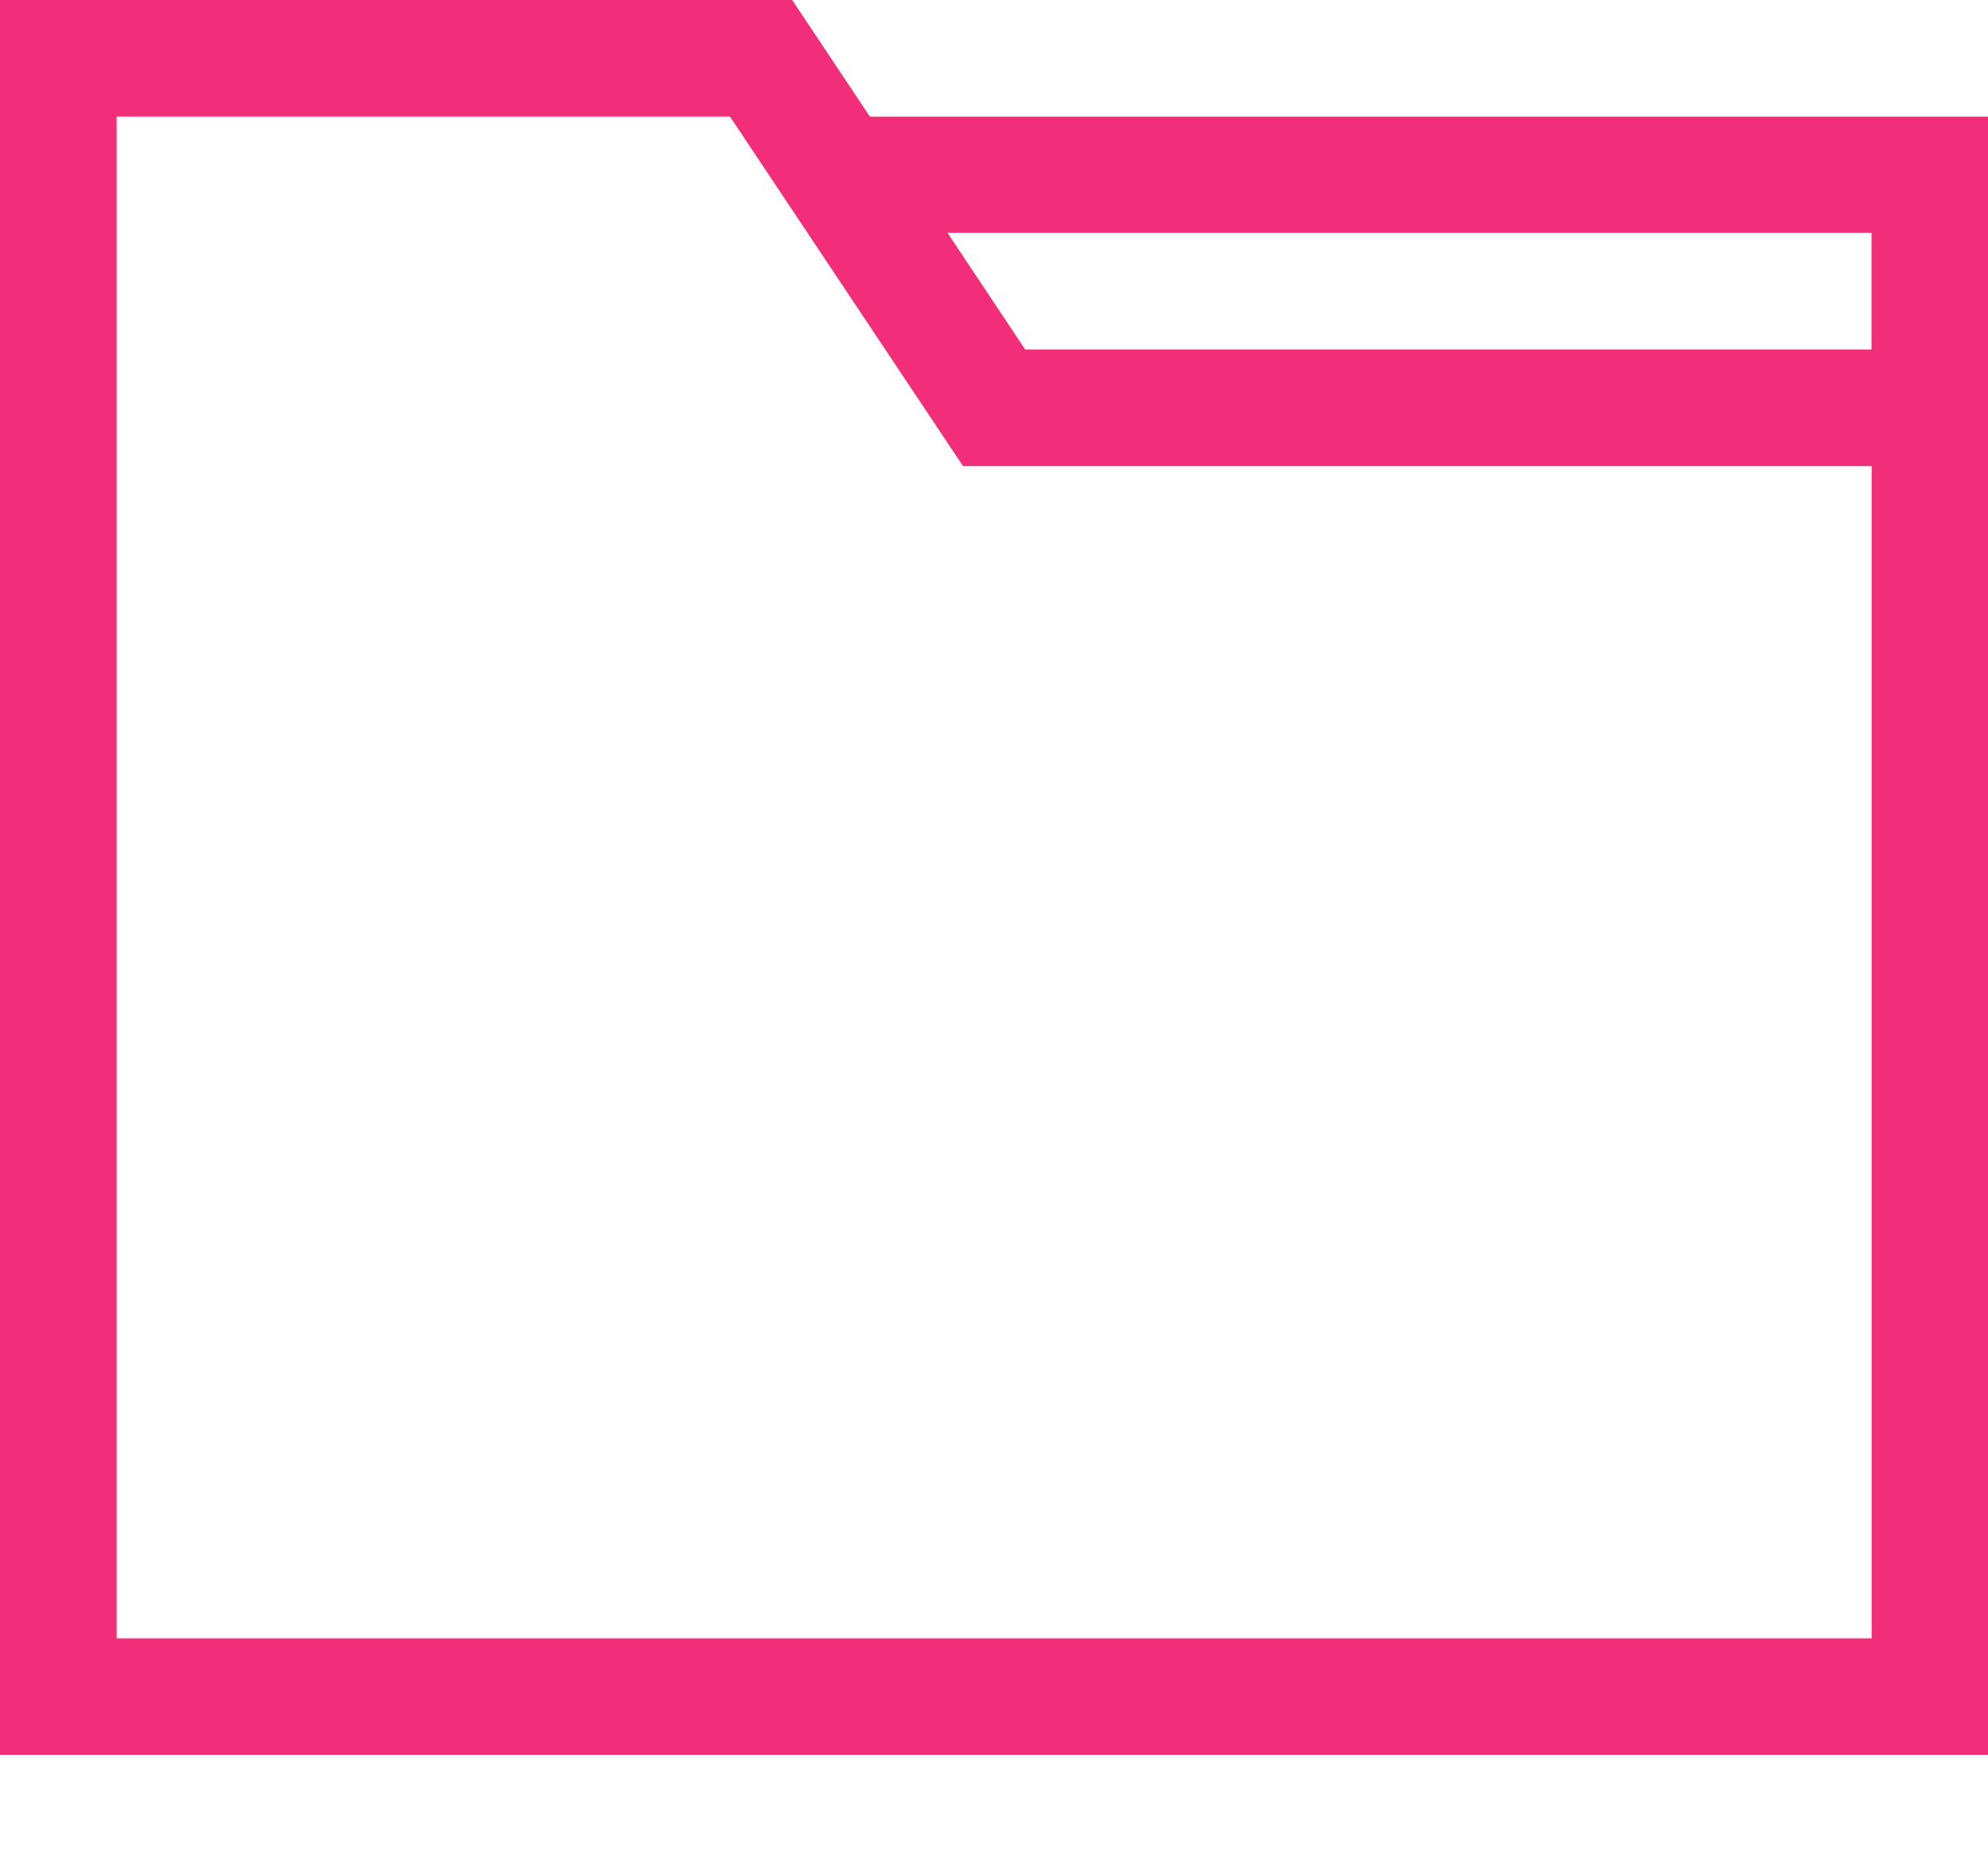 <svg width="15" height="14" fill="none" xmlns="http://www.w3.org/2000/svg"><path d="M6.563.879L5.977 0H0v13.242h15V.88H6.563zm7.558 11.484H.88V.88h4.628l1.758 2.637h6.856v8.847zm0-9.726H7.735l-.586-.88h6.972v.88z" fill="#F22E78"/></svg>